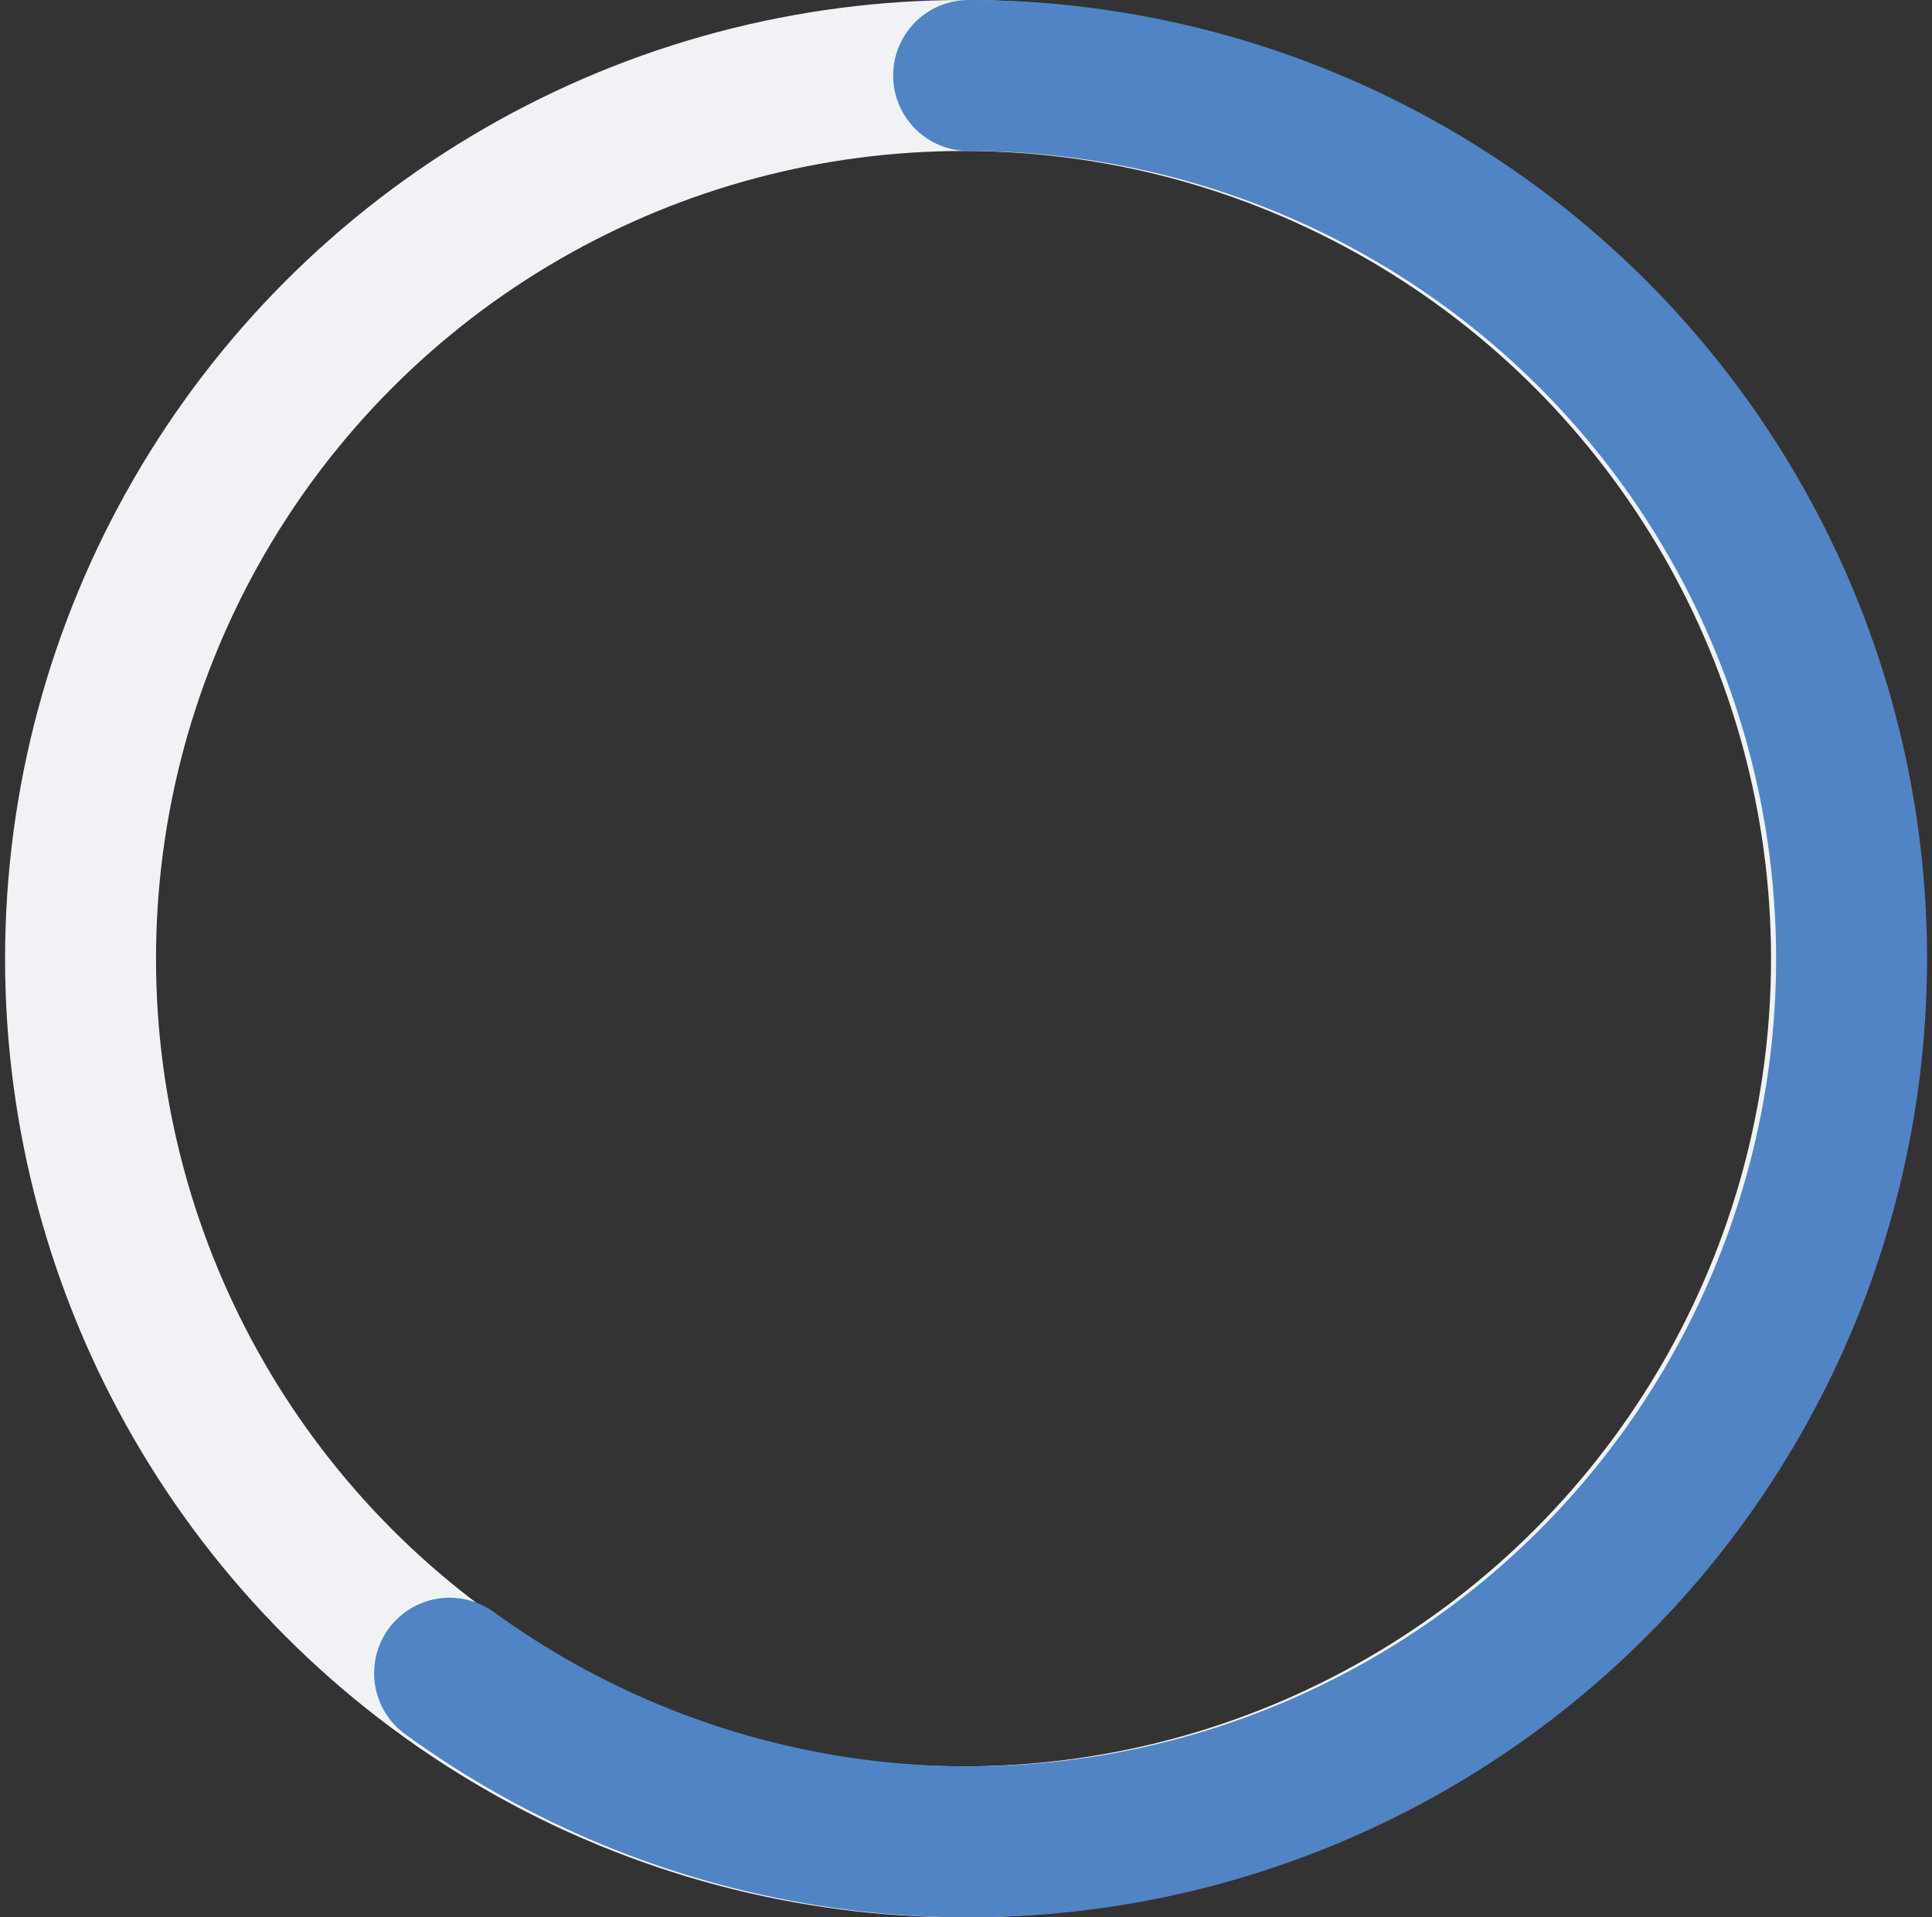 <?xml version="1.0" encoding="UTF-8"?> <svg xmlns="http://www.w3.org/2000/svg" width="128" height="127" viewBox="0 0 128 127" fill="none"><rect x="0" y="0" width="128" height="127" fill="#333333" stroke="none"/><circle cx="63.836" cy="63.5" r="58.5" stroke="#F0F2F5" stroke-width="10"></circle><path d="M64.172 5C73.404 5 82.505 7.185 90.73 11.376C98.956 15.567 106.073 21.646 111.499 29.115C116.926 36.583 120.507 45.23 121.952 54.349C123.396 63.467 122.661 72.797 119.809 81.578C116.956 90.358 112.066 98.338 105.538 104.866C99.01 111.394 91.029 116.284 82.249 119.137C73.469 121.99 64.139 122.724 55.02 121.28C45.902 119.836 37.255 116.254 29.786 110.827" stroke="#5184C5" stroke-width="10" stroke-linecap="round"></path></svg> 